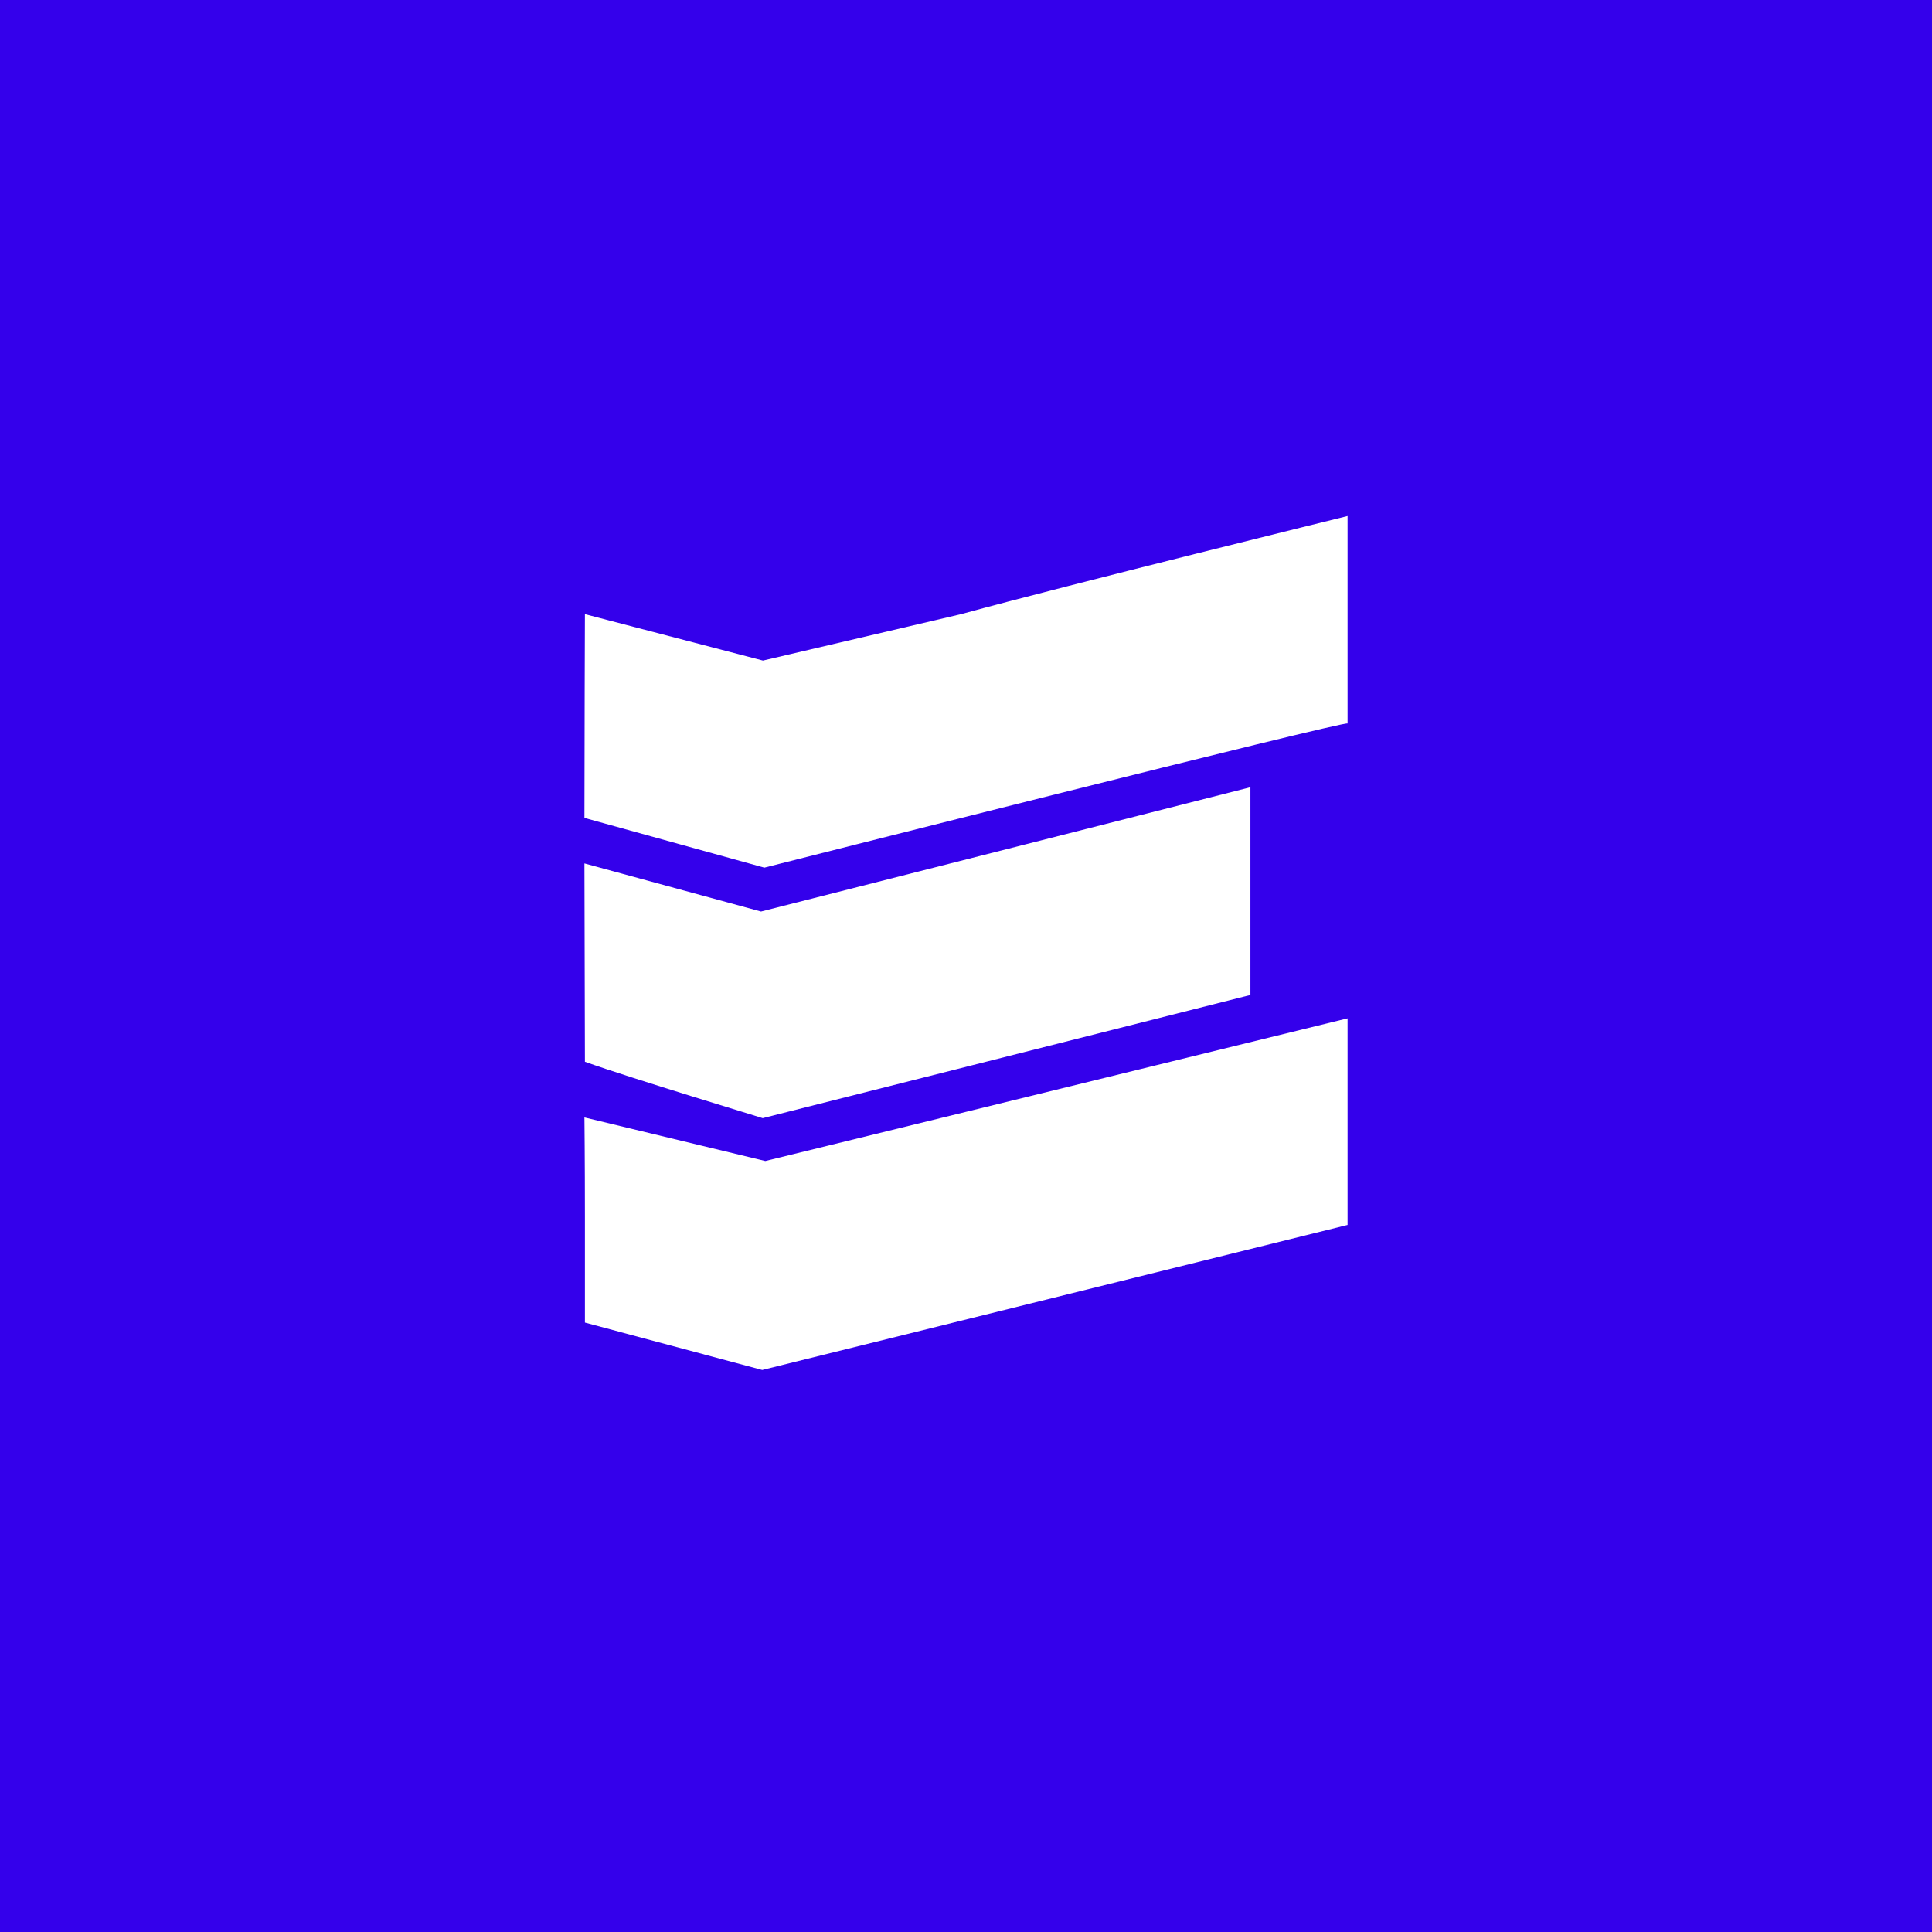 <?xml version="1.0" encoding="UTF-8"?>
<svg xmlns="http://www.w3.org/2000/svg" xmlns:xlink="http://www.w3.org/1999/xlink" width="32px" height="32px" viewBox="0 0 32 32" version="1.1">
<g id="surface1">
<rect x="0" y="0" width="32" height="32" style="fill:rgb(20.392%,0%,92.157%);fill-opacity:1;stroke:none;"/>
<path style=" stroke:none;fill-rule:nonzero;fill:rgb(20.392%,0%,92.157%);fill-opacity:1;" d="M 16 0 C 24.836 0 32 7.164 32 16 C 32 24.836 24.836 32 16 32 C 7.164 32 0 24.836 0 16 C 0 7.164 7.164 0 16 0 Z M 16 0 "/>
<path style=" stroke:none;fill-rule:nonzero;fill:rgb(100%,100%,100%);fill-opacity:1;" d="M 22.32 20.289 L 12.625 22.691 L 9.688 21.906 L 9.688 20.16 C 9.688 19.203 9.68 18.512 9.68 18.508 L 12.676 19.23 L 22.32 16.867 Z M 20.711 16.48 L 12.633 18.52 C 12.629 18.516 10.438 17.855 9.688 17.586 L 9.68 14.301 L 12.605 15.098 L 20.711 13.039 Z M 22.32 11.984 C 22.32 11.922 12.66 14.371 12.66 14.371 L 9.68 13.547 C 9.68 12.406 9.688 10.172 9.688 10.172 L 12.637 10.941 L 15.918 10.172 C 17.715 9.68 22.32 8.547 22.32 8.547 Z M 22.32 11.984 "/>
</g>
</svg>
